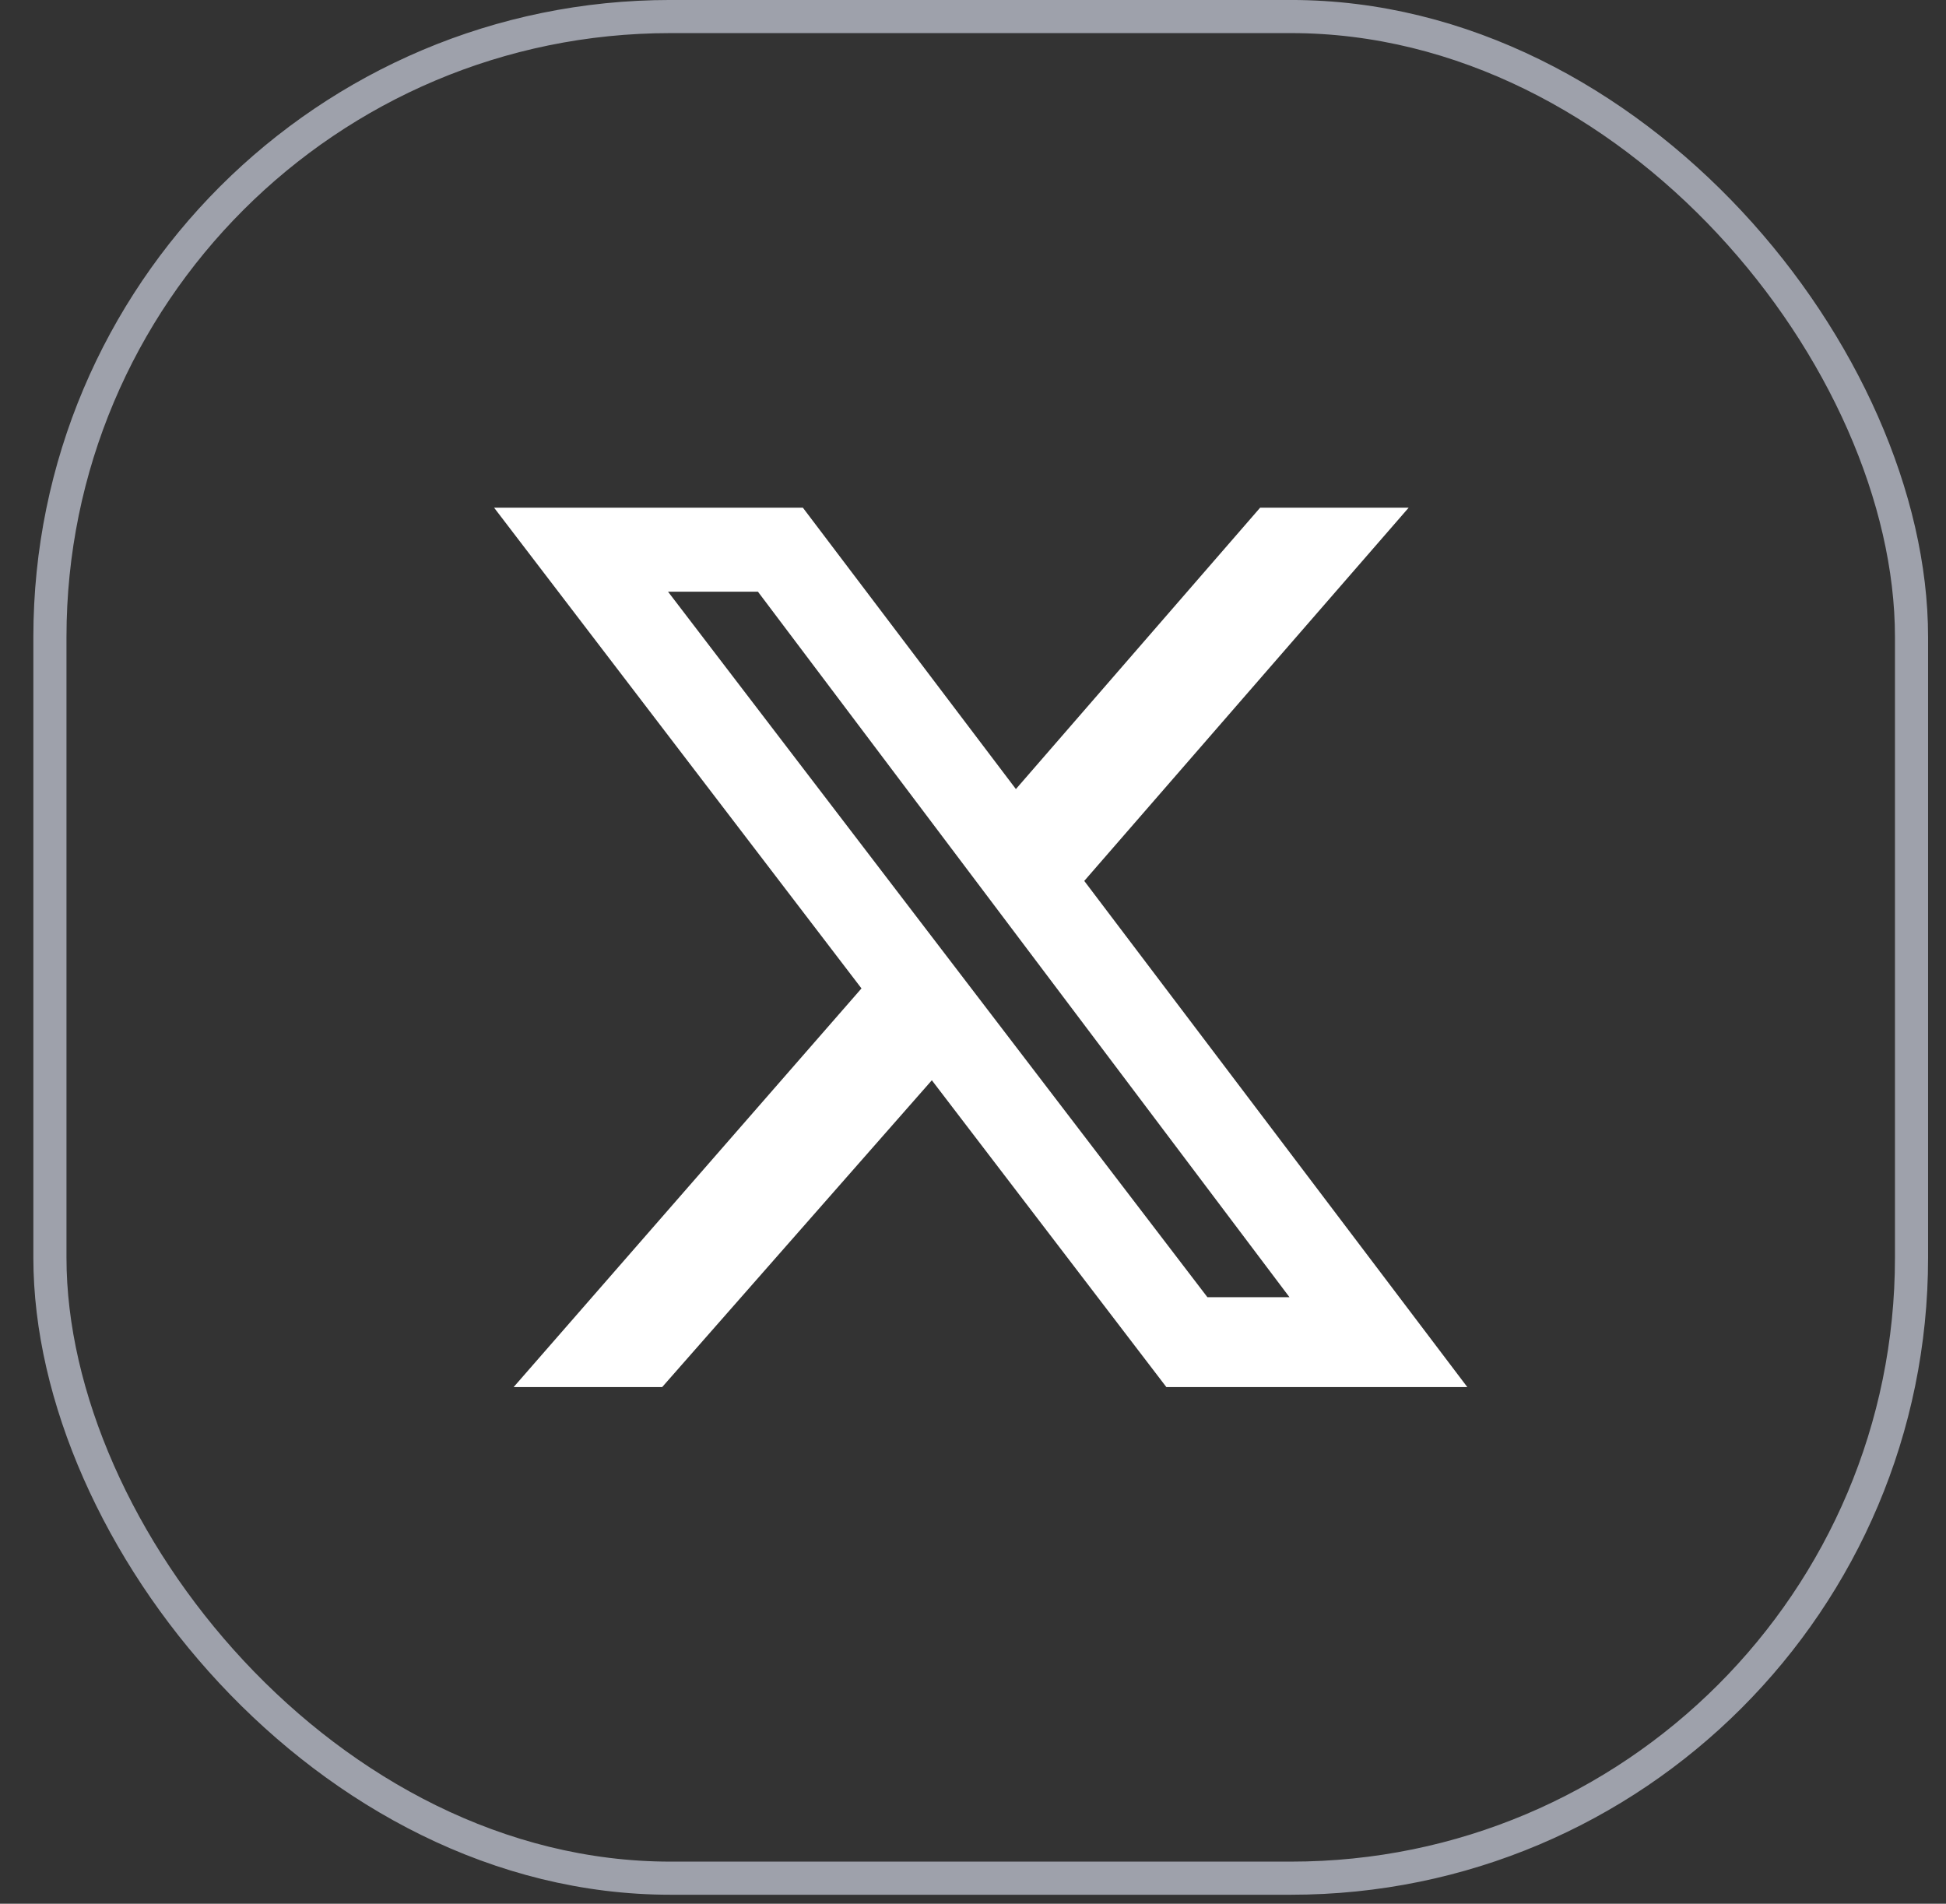 <svg width="46" height="45" viewBox="0 0 46 45" fill="none" xmlns="http://www.w3.org/2000/svg">
<rect x="0" y="0" width="46" height="45" fill="#333333" stroke="none"/>
<rect x="1.18" y="0.391" width="44.005" height="44.005" rx="14.667" stroke="#9EA1AB" stroke-width="0.783"/>
<path d="M29.788 12H33.299L25.63 20.823L34.685 32.788H27.571L22.027 25.535L15.652 32.788H12.141L20.364 23.364L11.679 12H18.978L24.014 18.652L29.788 12ZM28.541 30.663H30.481L17.916 13.986H15.791L28.541 30.663Z" fill="white"/>
</svg>
